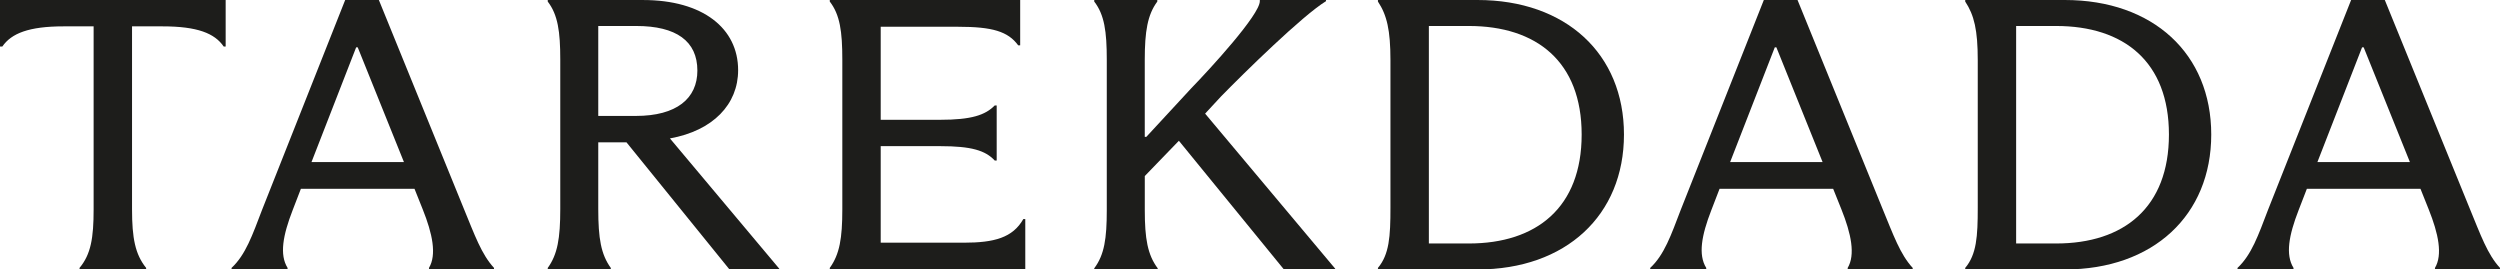 <svg width="167" height="18" viewBox="0 0 167 18" fill="none" xmlns="http://www.w3.org/2000/svg">
<g clip-path="url(#clip0_2_183)">
<path d="M68.358 14.633C67.651 15.876 66.421 16.212 64.38 16.212H58.831V9.763H62.81C64.878 9.763 65.82 10.047 66.448 10.722H66.579V7.044H66.448C65.82 7.691 64.878 8.002 62.81 8.002H58.831V1.788H64.013C66.29 1.788 67.337 2.099 68.017 3.03H68.148V0H55.429V0.104C56.109 0.985 56.267 2.099 56.267 3.989V13.986C56.267 15.928 56.084 16.989 55.429 17.896V18H68.489V14.633H68.358ZM39.964 1.736H42.503C45.172 1.736 46.585 2.746 46.585 4.714C46.585 6.579 45.198 7.744 42.476 7.744H39.964V1.736ZM44.753 9.246C47.632 8.728 49.307 6.967 49.307 4.689C49.307 1.892 46.952 0.001 42.948 0.001H36.589V0.105C37.269 0.987 37.426 2.125 37.426 3.965V13.962C37.426 15.929 37.243 16.992 36.589 17.898V18.003H40.802V17.898C40.147 16.992 39.964 15.931 39.964 13.962V9.507H41.849L48.731 18.001H52.055V17.949L44.753 9.248V9.246ZM23.79 3.16H23.895L26.983 10.826H20.808L23.792 3.16H23.79ZM25.308 0H23.058L17.509 14.011C16.855 15.72 16.41 17.015 15.468 17.896V18H19.21V17.896C18.661 17.015 18.896 15.72 19.55 14.036L20.099 12.612H27.689L28.238 13.984C28.892 15.616 29.18 17.015 28.656 17.895V17.999H33V17.895C32.162 16.988 31.717 15.719 30.959 13.88L25.308 0ZM5.313 18H9.762V17.896C9.029 16.989 8.82 15.901 8.82 13.986V1.761H10.861C13.191 1.761 14.342 2.227 14.943 3.108H15.074V0H0V3.108H0.156C0.758 2.227 1.936 1.761 4.239 1.761H6.254V13.986C6.254 15.903 6.071 16.989 5.313 17.896V18Z" fill="#1D1D1B"/>
<path d="M164.959 13.883L159.305 0H157.055L151.506 14.012C150.852 15.721 150.407 17.016 149.465 17.897V18H153.207V17.897C152.658 17.016 152.893 15.721 153.547 14.038L154.098 12.613H161.688L162.237 13.986C162.891 15.617 163.178 17.016 162.655 17.897V18H167V17.897C166.162 16.991 165.717 15.721 164.959 13.883ZM154.803 10.826L157.787 3.16H157.893L160.981 10.826H154.803Z" fill="#1D1D1B"/>
<path d="M137.924 0H131.276V0.104C131.878 1.011 132.114 2.02 132.114 4.014V13.883C132.114 15.799 132.036 16.991 131.276 17.897V18H137.924C143.838 18 147.711 14.374 147.711 8.987C147.711 3.601 143.838 0 137.924 0ZM137.348 16.265H134.678V1.736H137.348C141.876 1.736 144.885 4.119 144.885 8.987C144.885 13.856 141.876 16.265 137.348 16.265Z" fill="#1D1D1B"/>
<path d="M125.728 13.883L120.075 0H117.824L112.276 14.012C111.622 15.721 111.177 17.016 110.234 17.897V18H113.977V17.897C113.427 17.016 113.663 15.721 114.317 14.038L114.866 12.613H122.456L123.007 13.986C123.661 15.617 123.948 17.016 123.425 17.897V18H127.769V17.897C126.932 16.991 126.487 15.721 125.728 13.883ZM115.573 10.826L118.557 3.16H118.661L121.749 10.826H115.573Z" fill="#1D1D1B"/>
<path d="M98.693 0H92.046V0.104C92.648 1.011 92.882 2.02 92.882 4.014V13.883C92.882 15.799 92.804 16.991 92.046 17.897V18H98.693C104.608 18 108.481 14.374 108.481 8.987C108.481 3.601 104.608 0 98.693 0ZM98.117 16.265H95.448V1.736H98.117C102.646 1.736 105.655 4.119 105.655 8.987C105.655 13.856 102.646 16.265 98.117 16.265Z" fill="#1D1D1B"/>
<path d="M81.551 6.456C83.121 4.85 87.009 1.036 88.579 0.077V-0.027H84.156V0.077C84.156 0.984 80.844 4.591 79.586 5.886L76.575 9.142H76.47V3.989C76.47 2.099 76.654 0.985 77.308 0.104V2.79248e-05H73.095V0.104C73.775 0.985 73.933 2.099 73.933 3.989V14.038C73.933 15.928 73.776 17.016 73.095 17.923V18.027H77.335V17.923C76.655 17.016 76.472 15.928 76.472 14.038V11.759L78.749 9.403L85.789 18.027H89.192V17.949L80.502 7.59L81.551 6.457V6.456Z" fill="#1D1D1B"/>
</g>
<defs>
<clipPath id="clip0_2_183">
<rect width="167" height="18" fill="white"/>
</clipPath>
</defs>
</svg>
